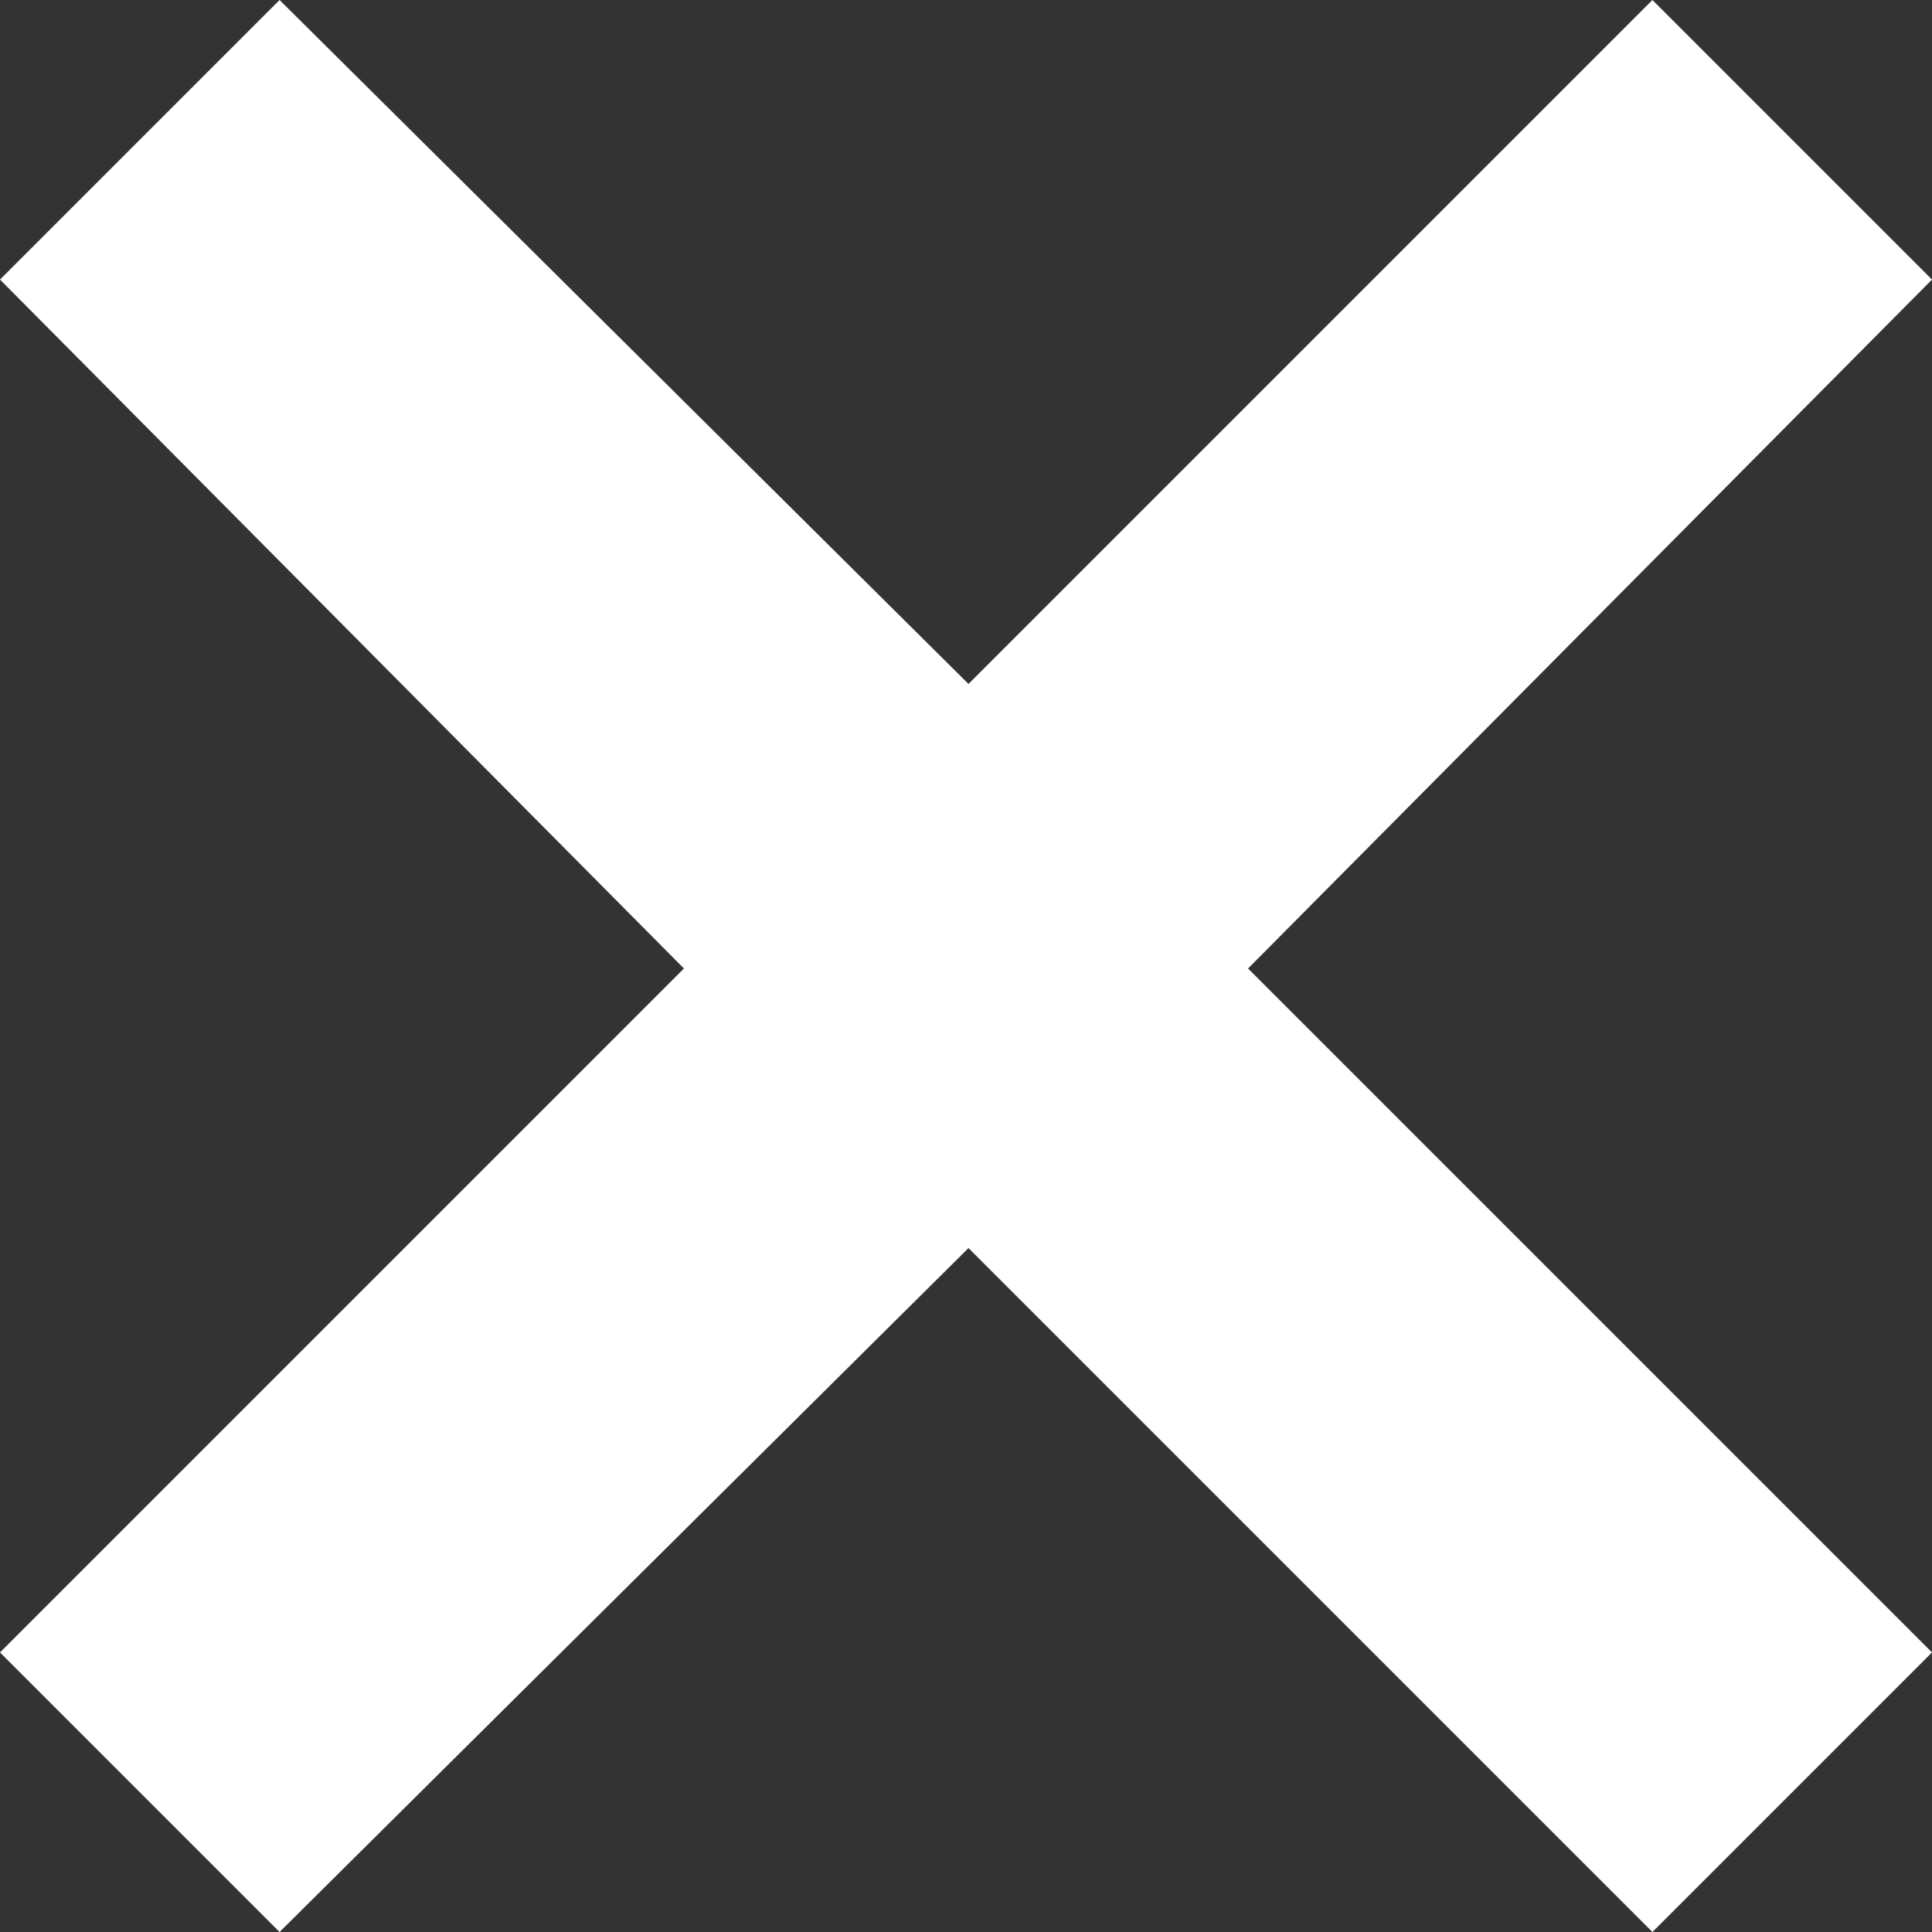 <?xml version="1.0" encoding="utf-8"?>
<!-- Generator: Adobe Illustrator 28.0.0, SVG Export Plug-In . SVG Version: 6.00 Build 0)  -->
<svg version="1.1" id="Layer_1" xmlns="http://www.w3.org/2000/svg" xmlns:xlink="http://www.w3.org/1999/xlink" x="0px" y="0px"
	 viewBox="0 0 38.7 38.7" style="enable-background:new 0 0 38.7 38.7;" xml:space="preserve">
<rect x="0" y="0" width="38.7" height="38.7" fill="#333333" stroke="none"/>
<style type="text/css">
	.st0{fill:#FFFFFF;}
</style>
<polygon class="st0" points="38.7,5.6 33.1,0 19.4,13.7 5.6,0 0,5.6 13.7,19.4 0,33.1 5.6,38.7 19.4,25 33.1,38.7 38.7,33.1 
	25,19.4 "/>
</svg>
